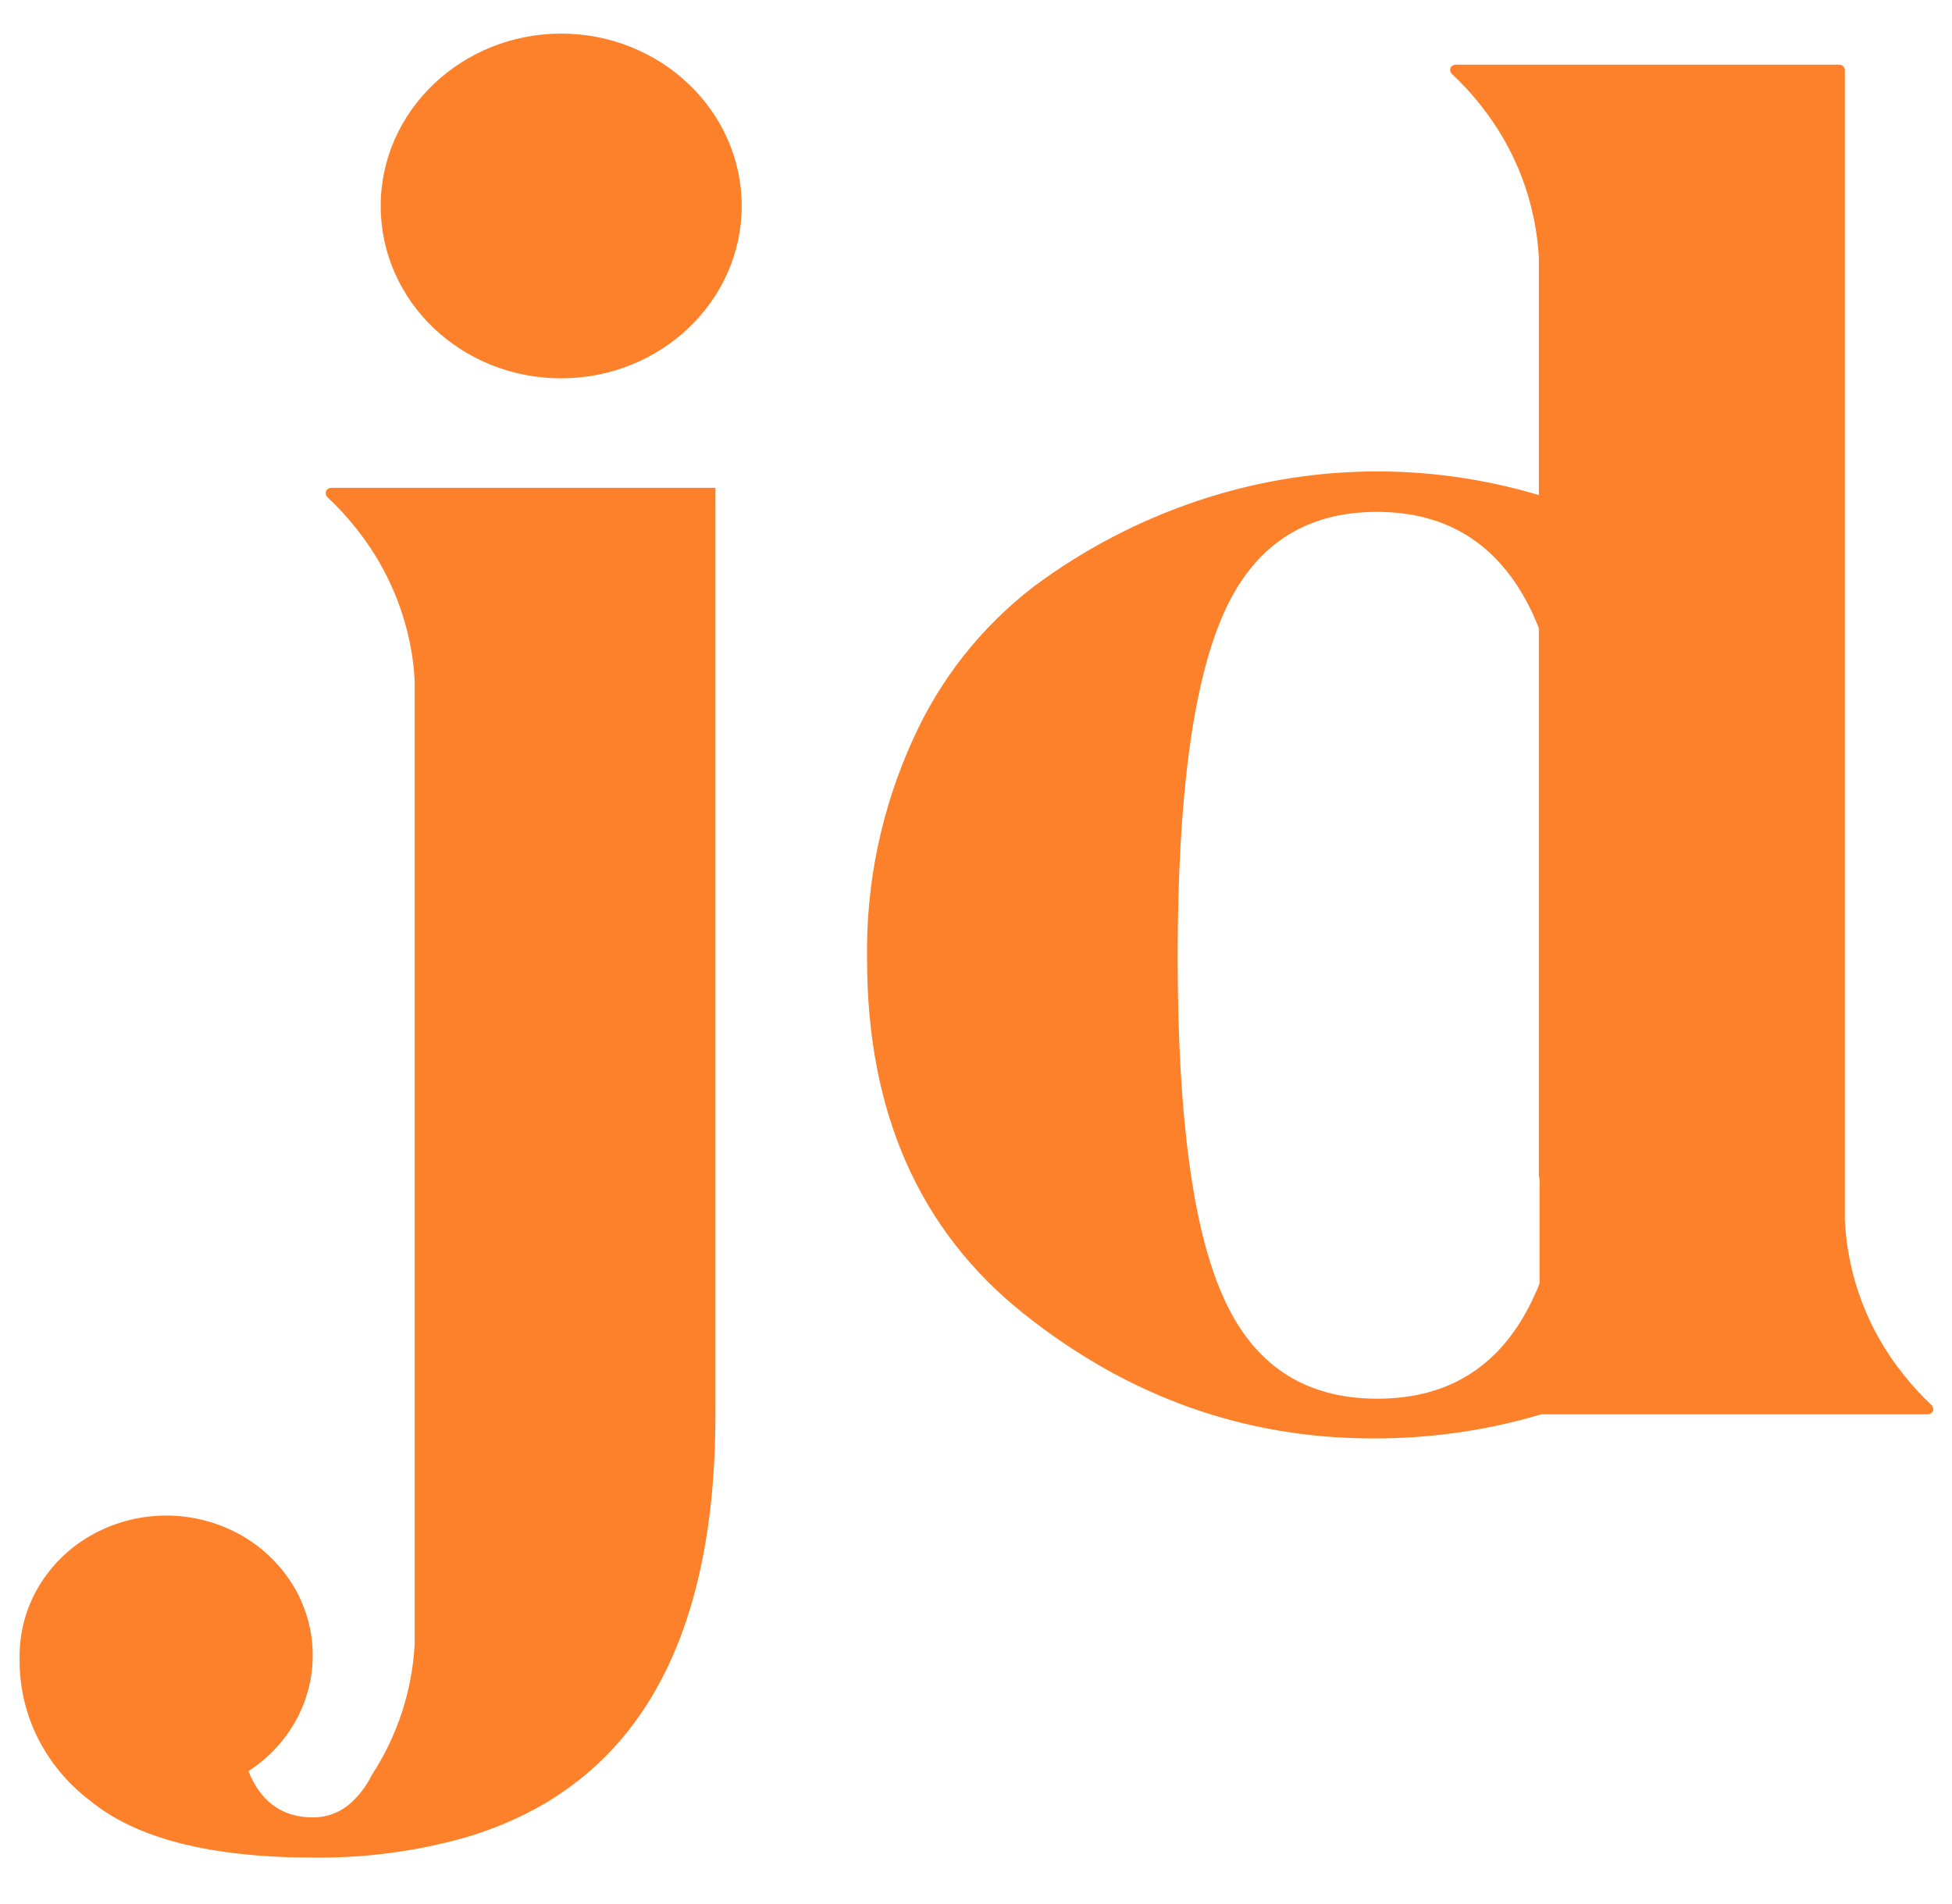 <?xml version="1.0" encoding="UTF-8"?> <svg xmlns="http://www.w3.org/2000/svg" width="41" height="40" viewBox="0 0 41 40" fill="none"><path d="M15.027 10.252V29.711C15.027 34.605 13.275 37.569 9.772 38.603C8.732 38.896 7.656 39.038 6.576 39.024C4.413 39.024 2.846 38.621 1.876 37.816C1.42 37.468 1.049 37.02 0.791 36.508C0.54 36.001 0.41 35.443 0.412 34.878V34.775C0.414 34.267 0.552 33.768 0.812 33.331C1.078 32.885 1.454 32.516 1.904 32.26C2.364 31.997 2.882 31.853 3.411 31.84C3.941 31.827 4.465 31.945 4.938 32.184C5.401 32.417 5.797 32.767 6.086 33.198C6.371 33.62 6.536 34.111 6.564 34.618C6.593 35.126 6.483 35.633 6.248 36.083C6.008 36.541 5.653 36.929 5.218 37.208C5.476 37.856 5.931 38.18 6.574 38.18C6.874 38.181 7.163 38.068 7.383 37.864C7.558 37.702 7.702 37.509 7.806 37.295C8.345 36.473 8.657 35.522 8.71 34.54V14.309C8.698 14.064 8.669 13.819 8.623 13.578C8.449 12.668 8.055 11.814 7.474 11.092C7.294 10.864 7.096 10.65 6.883 10.451C6.865 10.435 6.853 10.414 6.847 10.391C6.84 10.368 6.84 10.345 6.847 10.322C6.856 10.301 6.872 10.282 6.892 10.269C6.912 10.256 6.936 10.249 6.96 10.248H15.027V10.252Z" fill="#FD812B"></path><path d="M11.788 7.948C13.873 7.948 15.579 6.327 15.579 4.327C15.579 2.327 13.873 0.706 11.788 0.706C9.702 0.706 7.996 2.327 7.996 4.327C7.996 6.327 9.687 7.948 11.788 7.948Z" fill="#FD812B"></path><path d="M40.576 29.523C40.361 29.323 40.161 29.106 39.979 28.874C39.241 27.956 38.811 26.828 38.75 25.651V1.475C38.75 1.46 38.747 1.446 38.741 1.432C38.736 1.417 38.727 1.403 38.716 1.392C38.704 1.382 38.691 1.373 38.676 1.367C38.661 1.361 38.645 1.358 38.629 1.358H30.579C30.555 1.358 30.532 1.365 30.511 1.377C30.491 1.39 30.475 1.408 30.465 1.43C30.458 1.452 30.458 1.476 30.465 1.498C30.469 1.521 30.48 1.542 30.498 1.557C30.714 1.756 30.914 1.973 31.095 2.205C31.833 3.124 32.263 4.252 32.323 5.428V10.401C29.982 9.7 27.48 9.741 25.163 10.519C23.928 10.932 22.766 11.539 21.722 12.316C20.617 13.162 19.742 14.269 19.174 15.539C18.514 16.986 18.185 18.562 18.212 20.152C18.212 23.369 19.31 25.852 21.504 27.6C23.698 29.348 26.147 30.221 28.85 30.219C30.043 30.222 31.231 30.052 32.375 29.712H40.485C40.509 29.713 40.533 29.706 40.553 29.693C40.574 29.682 40.591 29.664 40.601 29.642C40.608 29.62 40.608 29.596 40.601 29.574C40.597 29.555 40.589 29.537 40.576 29.523ZM32.337 24.867V26.962C32.303 27.052 32.265 27.14 32.225 27.225C31.57 28.662 30.474 29.382 28.936 29.384C27.397 29.387 26.314 28.667 25.684 27.225C25.052 25.809 24.736 23.435 24.736 20.102C24.736 16.769 25.052 14.378 25.684 12.928C26.312 11.479 27.391 10.754 28.92 10.754C30.45 10.754 31.547 11.48 32.212 12.932C32.248 13.017 32.287 13.107 32.322 13.198V24.707C32.336 24.757 32.341 24.809 32.337 24.861V24.867Z" fill="#FD812B"></path></svg> 